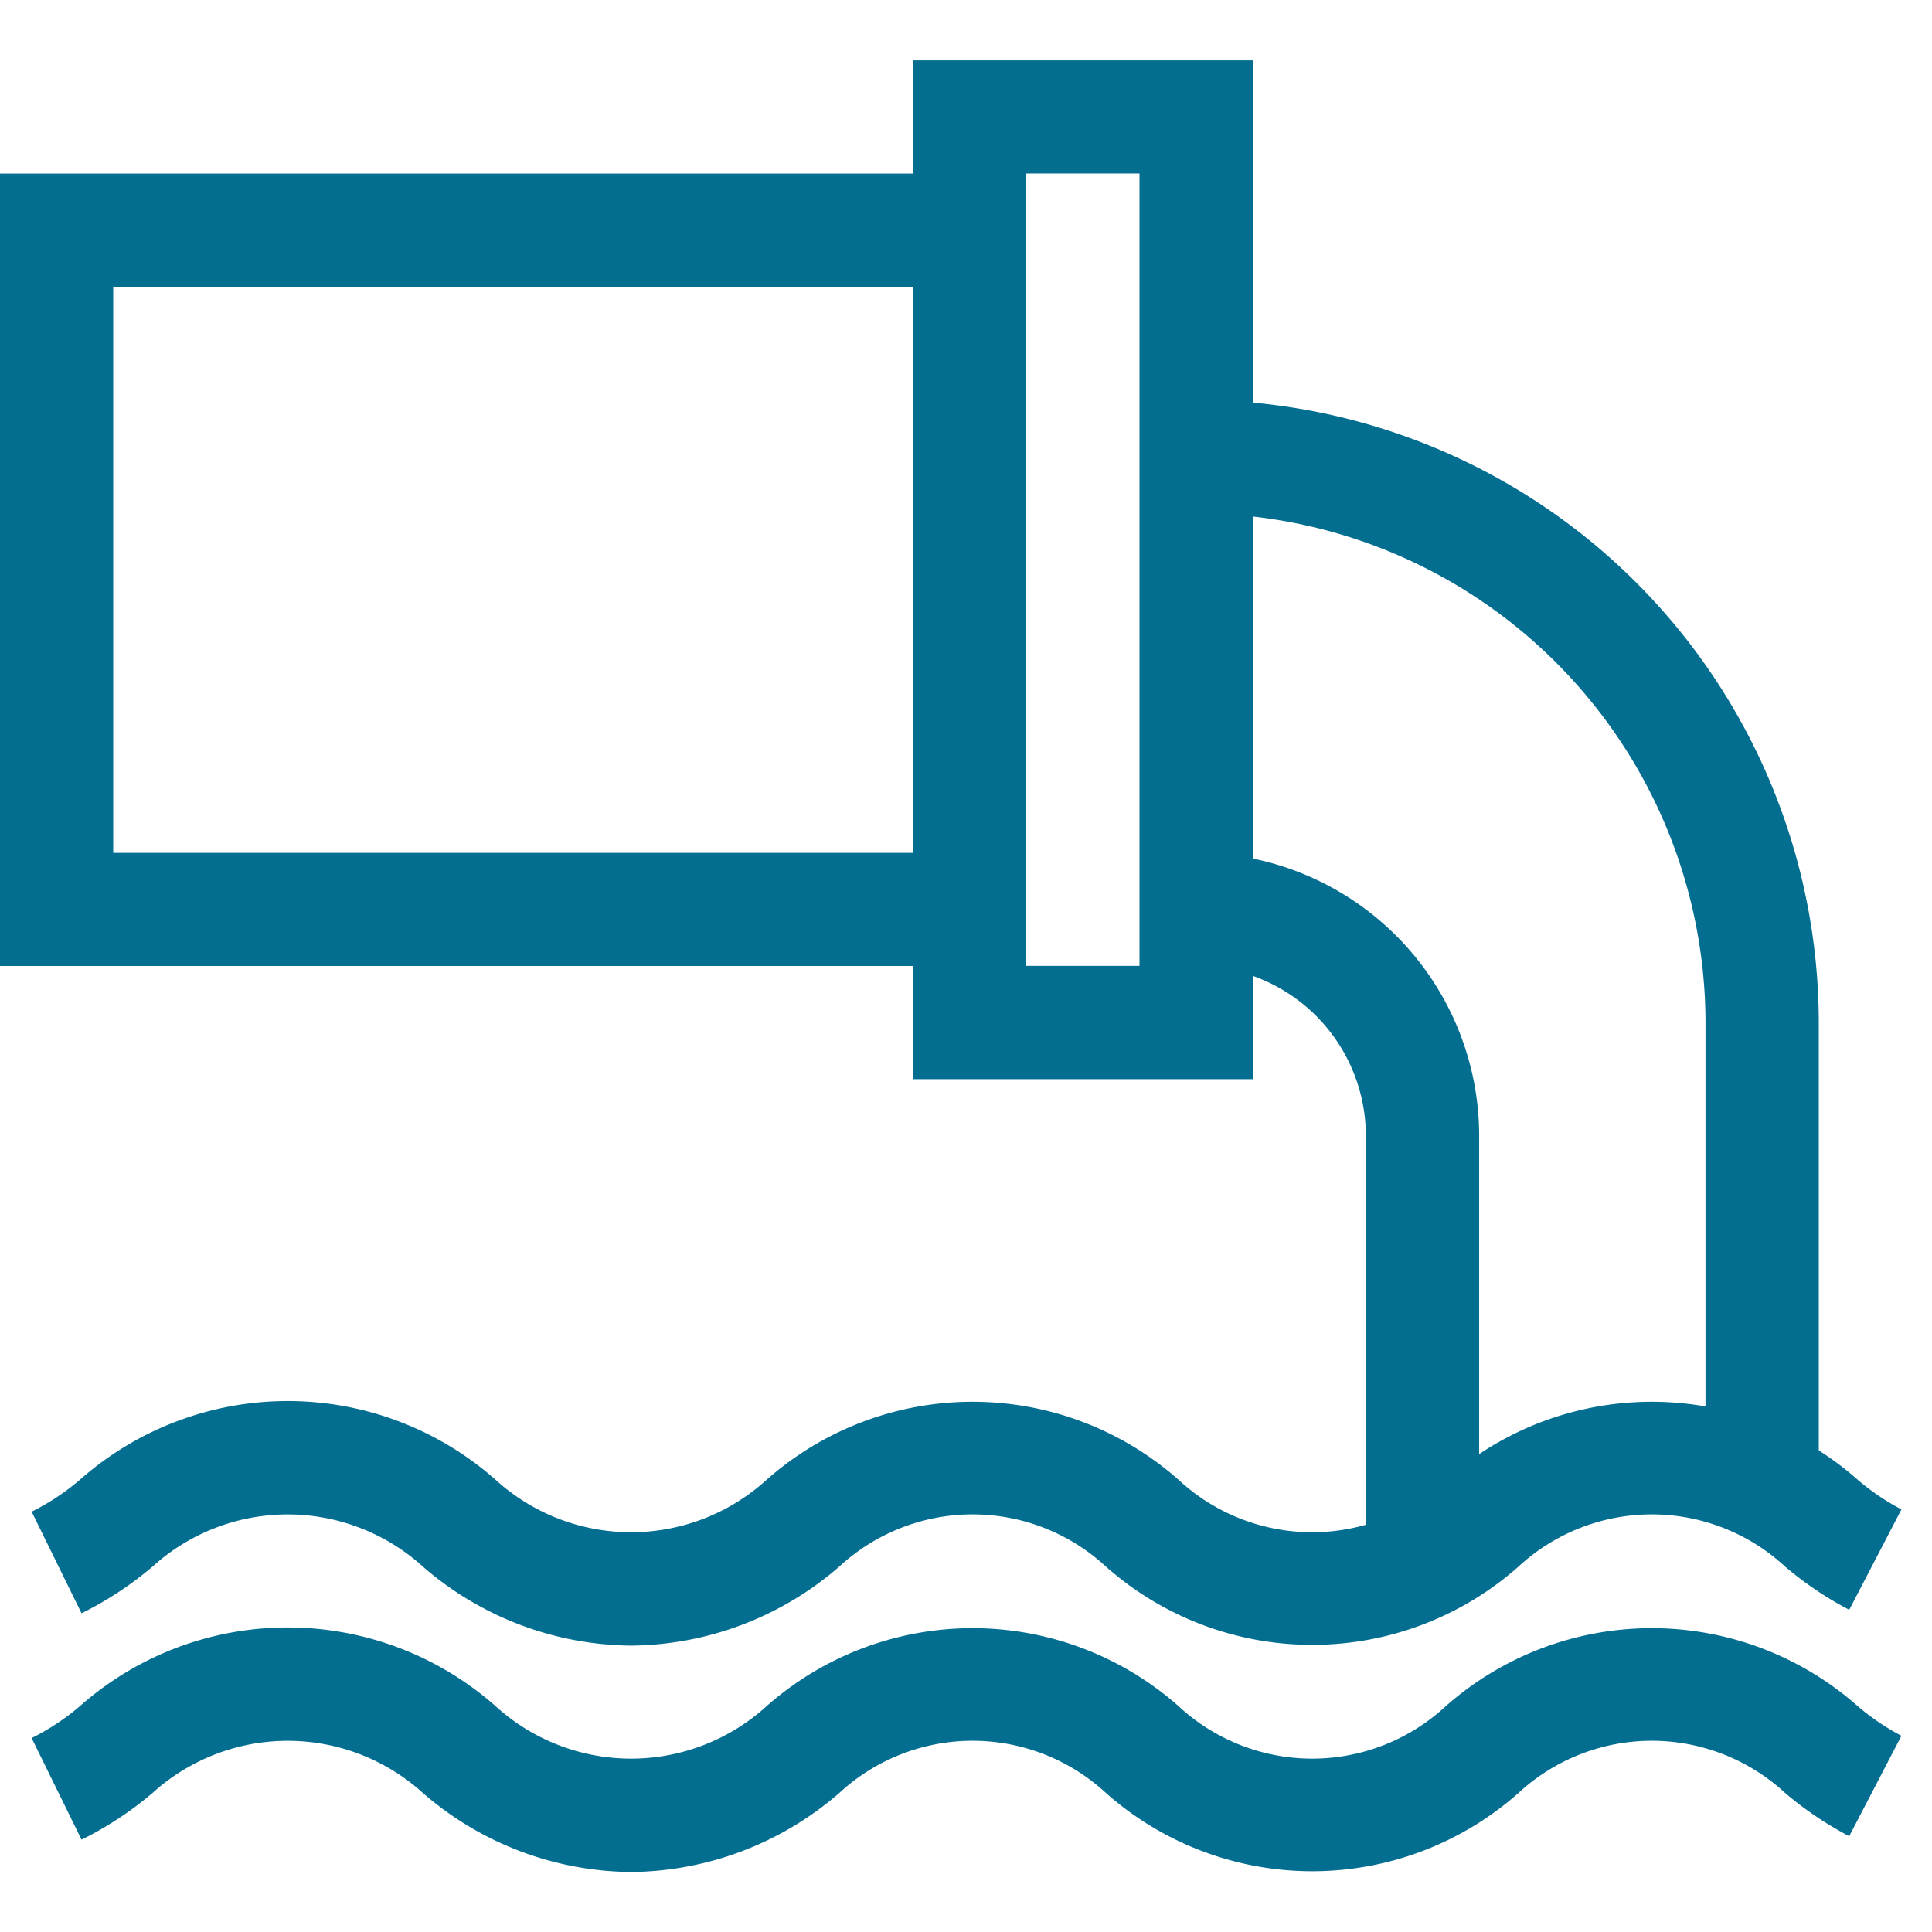<svg xmlns="http://www.w3.org/2000/svg" xmlns:xlink="http://www.w3.org/1999/xlink" width="51.162" height="51.162" viewBox="0 0 51.162 51.162">
  <defs>
    <clipPath id="clip-path">
      <path id="path1395" d="M0-682.665H51.162V-631.5H0Z" transform="translate(0 682.665)" fill="#046e91"/>
    </clipPath>
  </defs>
  <g id="g1389" transform="translate(0 0)">
    <g id="g1391" transform="translate(0 0)">
      <g id="g1393" clip-path="url(#clip-path)">
        <g id="g1399" transform="translate(0.838 43.097)">
          <path id="path1401" d="M7.059-50.567a8.506,8.506,0,0,1-5.515-2.094,5.329,5.329,0,0,0-7.156,0,9.192,9.192,0,0,1-1.882,1.238l-1.321-2.691a6.193,6.193,0,0,0,1.266-.835,8.309,8.309,0,0,1,11.03,0,5.329,5.329,0,0,0,7.156,0,8.234,8.234,0,0,1,10.93,0,5.2,5.2,0,0,0,7.056,0,8.234,8.234,0,0,1,10.93,0,6.239,6.239,0,0,0,1.147.775l-1.383,2.659a9.24,9.24,0,0,1-1.7-1.147,5.2,5.2,0,0,0-7.056,0,8.234,8.234,0,0,1-10.93,0,5.2,5.2,0,0,0-7.056,0A8.511,8.511,0,0,1,7.059-50.567Z" transform="translate(8.815 57.043)" fill="#046e91"/>
        </g>
        <g id="g1403" transform="translate(0.838 37.102)">
          <path id="path1405" d="M7.059-50.567a8.506,8.506,0,0,1-5.515-2.094,5.329,5.329,0,0,0-7.156,0,9.192,9.192,0,0,1-1.882,1.238l-1.321-2.691a6.193,6.193,0,0,0,1.266-.835,8.309,8.309,0,0,1,11.03,0,5.329,5.329,0,0,0,7.156,0,8.234,8.234,0,0,1,10.93,0,5.2,5.2,0,0,0,7.056,0,8.234,8.234,0,0,1,10.93,0,6.239,6.239,0,0,0,1.147.775l-1.383,2.659a9.24,9.24,0,0,1-1.7-1.147,5.2,5.2,0,0,0-7.056,0,8.234,8.234,0,0,1-10.93,0,5.2,5.2,0,0,0-7.056,0A8.511,8.511,0,0,1,7.059-50.567Z" transform="translate(8.815 57.043)" fill="#046e91"/>
        </g>
        <path id="path1407" d="M331.659-634.352h-8.993v-26.98h8.993Zm-6-3h3v-20.984h-3Z" transform="translate(-298.484 662.93)" fill="#046e91"/>
        <g id="g1409" transform="translate(0 4.597)">
          <path id="path1411" d="M-316.985-239.015h-25.681V-260h25.681v3h-22.683v14.989h22.683Z" transform="translate(342.666 259.999)" fill="#046e91"/>
        </g>
        <g id="g1413" transform="translate(31.676 10.592)">
          <path id="path1415" d="M16.488,8.552h-3V-3.512A13.505,13.505,0,0,0,0-17v-3A16.506,16.506,0,0,1,16.488-3.512Z" transform="translate(0 20)" fill="#046e91"/>
        </g>
        <g id="g1417" transform="translate(31.676 22.583)">
          <path id="path1419" d="M7.494-1.366h-3v-11.14A4.5,4.5,0,0,0,0-17v-3a7.5,7.5,0,0,1,7.494,7.494Z" transform="translate(0 20)" fill="#046e91"/>
        </g>
      </g>
    </g>
  </g>
</svg>
